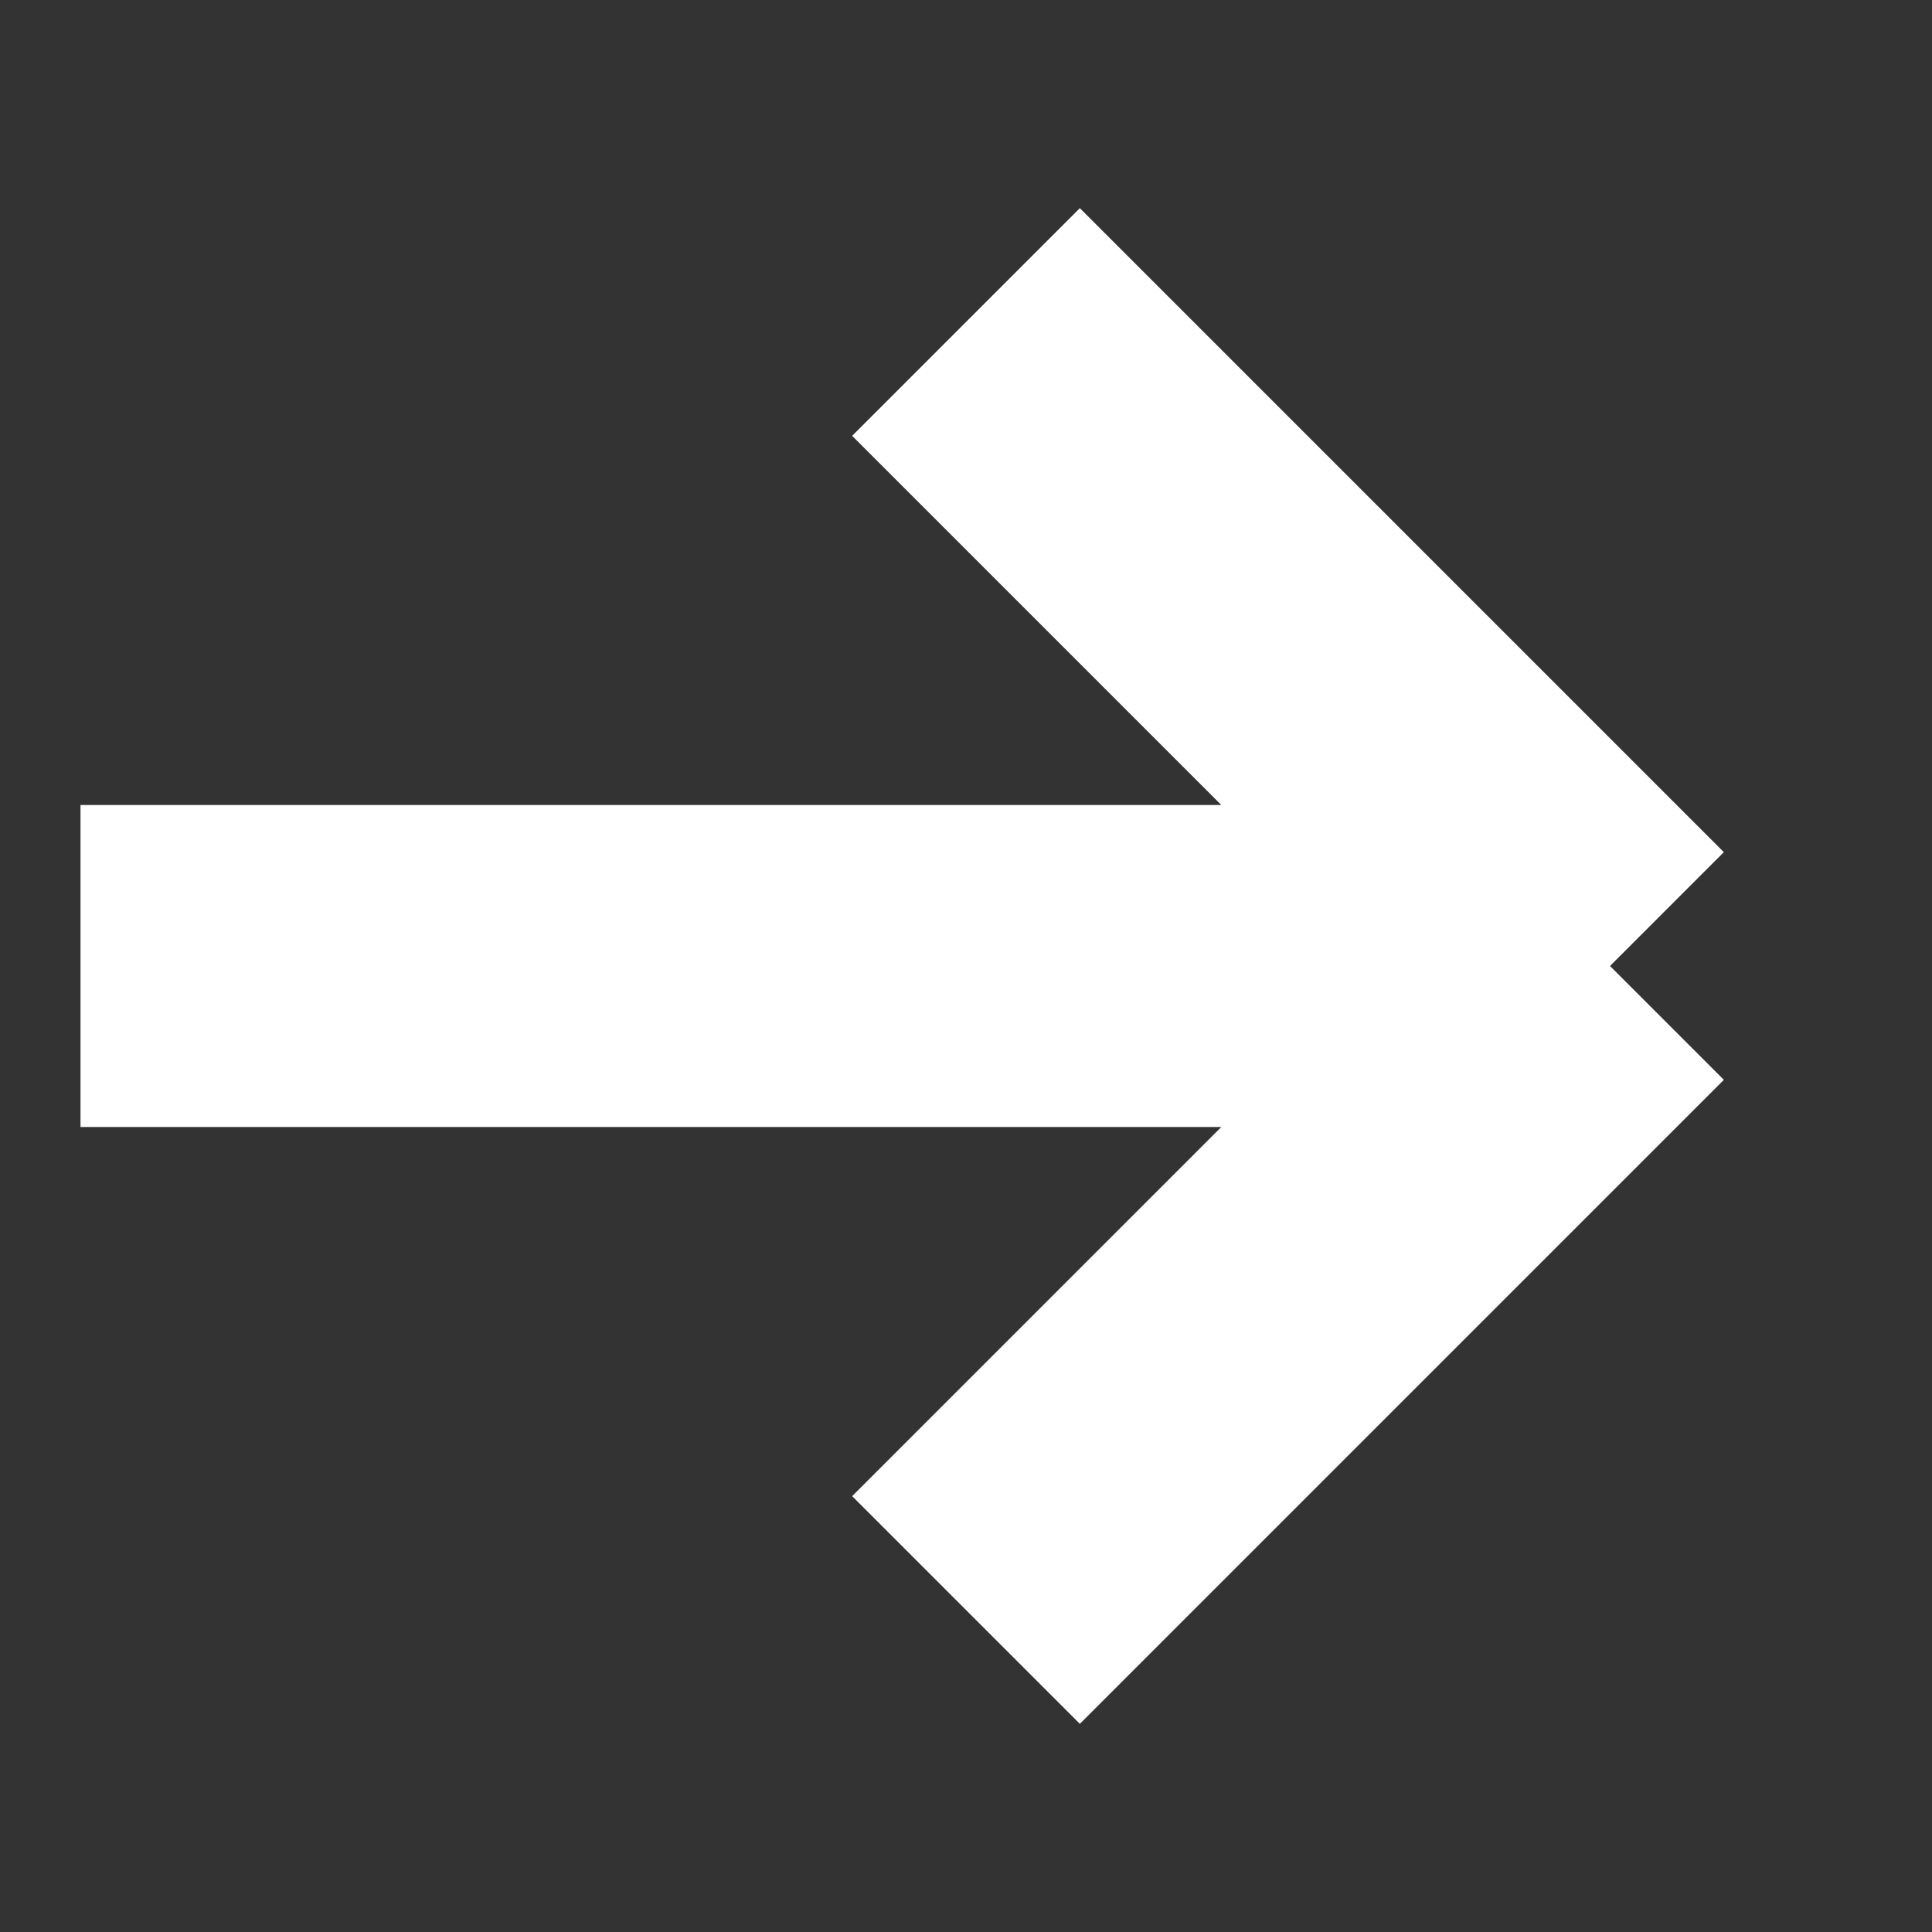<?xml version="1.0" encoding="UTF-8"?> <svg xmlns="http://www.w3.org/2000/svg" width="12" height="12" viewBox="0 0 12 12" fill="none"><rect x="0" y="0" width="12" height="12" fill="#333333" stroke="none"/><path d="M0.5 6H10M10 6L6 2M10 6L6 10" stroke="white" stroke-width="2"></path></svg> 